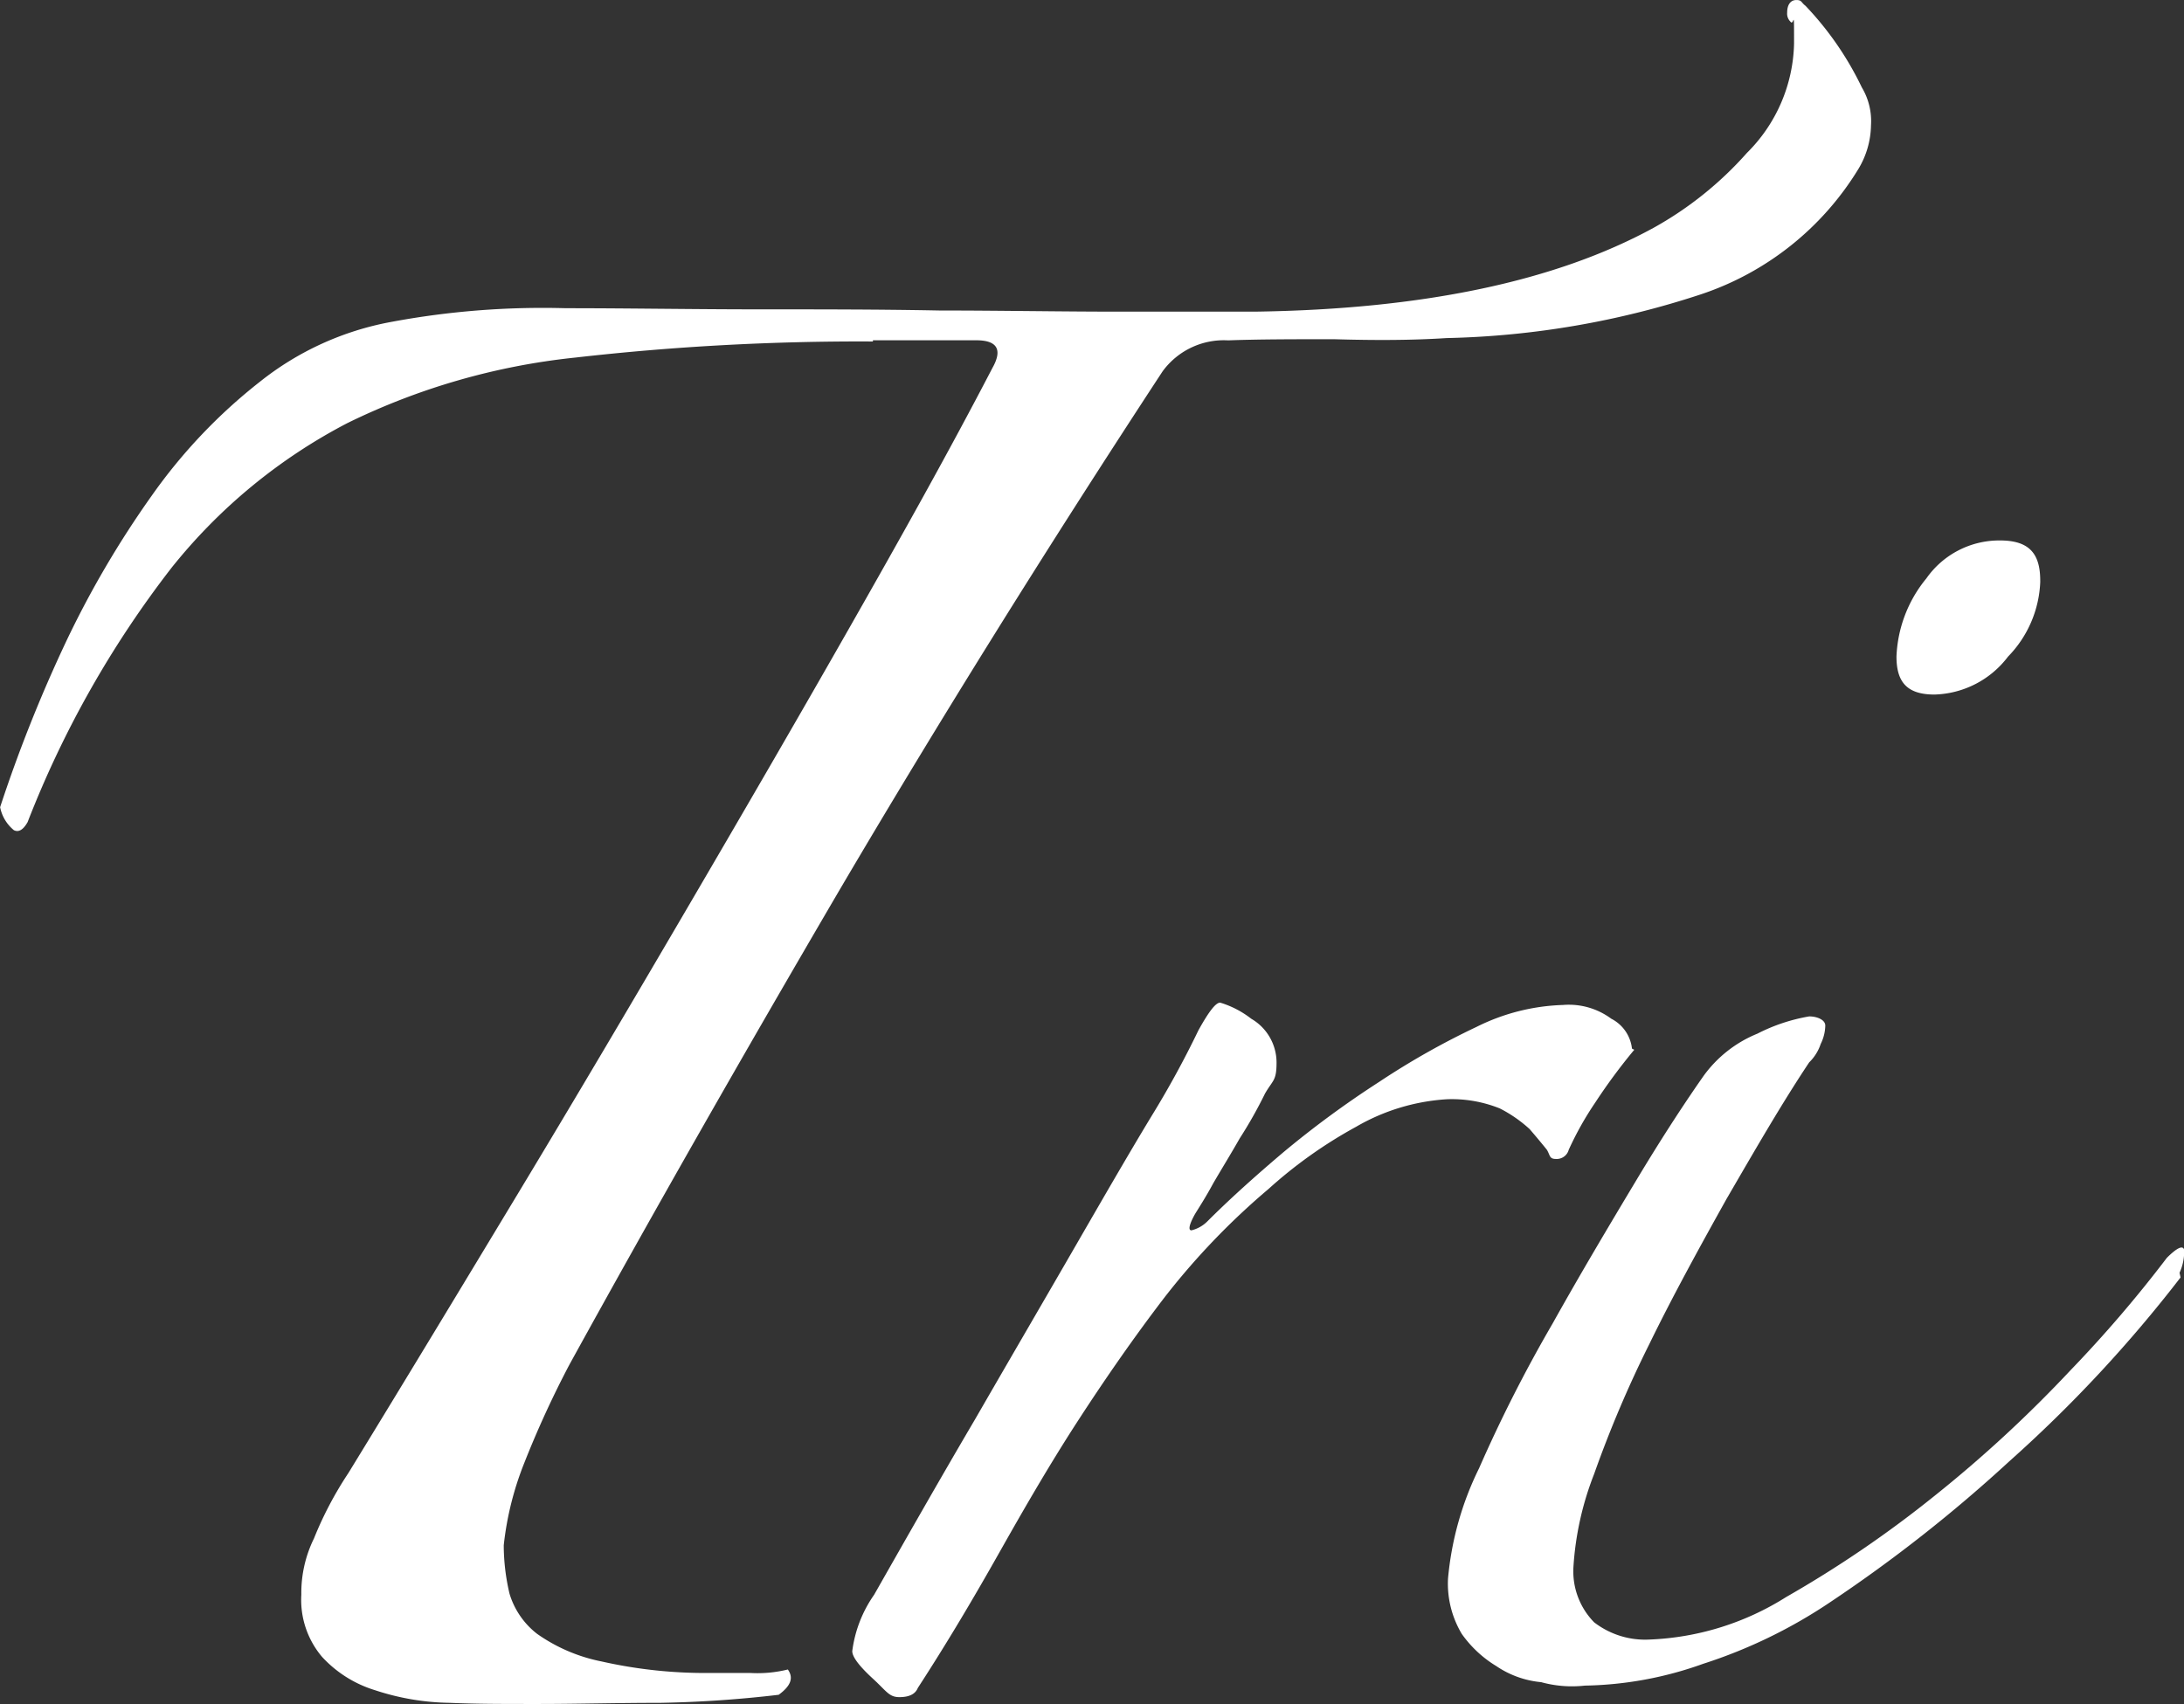 <svg height="111.629" viewBox="0 0 143.039 111.629" width="143.039" xmlns="http://www.w3.org/2000/svg"><rect x="0" y="0" width="143.039" height="111.629" fill="#333333" stroke="none"/><g fill="#fff"><path d="m57.27 22.271a164.6 164.6 0 0 0 -19.509 1.055 44.309 44.309 0 0 0 -14.914 4.293 35.975 35.975 0 0 0 -11.524 9.491 66.453 66.453 0 0 0 -9.415 16.646c-.3.527-.6.678-.9.527a2.582 2.582 0 0 1 -.9-1.506 94.323 94.323 0 0 1 4.285-10.771 63.512 63.512 0 0 1 5.649-9.641 35.253 35.253 0 0 1 7.08-7.457 19.42 19.42 0 0 1 8.587-3.917 53.892 53.892 0 0 1 11.449-.9c4.218 0 8.436.075 12.654.075s7.909 0 11.826.075c3.917 0 7.909.075 11.826.075h8.813c10.922-.151 19.659-1.958 26.137-5.5a23.209 23.209 0 0 0 6.1-4.9 10.4 10.4 0 0 0 3.086-7.154c0-2.561 0-1.13-.226-1.431a.741.741 0 0 1 -.226-.6c0-.527.226-.829.6-.829s.3.151.6.377a20.707 20.707 0 0 1 3.691 5.348 4.3 4.3 0 0 1 .6 2.486 5.709 5.709 0 0 1 -.829 2.862 19.176 19.176 0 0 1 -10.319 8.21 57 57 0 0 1 -16.646 2.862c-2.335.151-4.745.151-7.382.075-2.561 0-4.9 0-6.93.075a4.963 4.963 0 0 0 -4.293 2.034q-11.4 17.398-21.154 33.969c-6.478 11.073-12.353 21.392-17.7 31.109a65.033 65.033 0 0 0 -2.938 6.4 20.39 20.39 0 0 0 -1.356 5.423 14 14 0 0 0 .377 3.164 5.227 5.227 0 0 0 1.808 2.636 11.062 11.062 0 0 0 4.218 1.808 30.821 30.821 0 0 0 7.231.753h2.486a8.22 8.22 0 0 0 2.486-.226c.377.527.226 1.055-.6 1.657a77.027 77.027 0 0 1 -7.758.527c-2.862 0-5.5.075-7.984.075s-3.992 0-5.8-.075a16.229 16.229 0 0 1 -4.9-.829 7.82 7.82 0 0 1 -3.465-2.184 5.769 5.769 0 0 1 -1.356-4.067 8.083 8.083 0 0 1 .829-3.691 23.79 23.79 0 0 1 2.26-4.293c3.69-6.024 7.376-12.125 11.147-18.377s7.457-12.5 11.073-18.68 7.156-12.278 10.545-18.23 6.553-11.6 9.411-17.1c.678-1.205.3-1.808-1.055-1.808h-6.775z" transform="translate(-.1 .1)"/><path d="m125.42 90.188a37.789 37.789 0 0 0 -2.561 3.465 20.839 20.839 0 0 0 -1.732 3.088.816.816 0 0 1 -.829.6c-.452 0-.377-.226-.6-.6q-.452-.565-1.13-1.356a8.779 8.779 0 0 0 -1.958-1.356 8.416 8.416 0 0 0 -3.465-.6 13.473 13.473 0 0 0 -5.951 1.808 29.914 29.914 0 0 0 -5.725 4.067 47.172 47.172 0 0 0 -6.854 7.156c-1.958 2.561-3.842 5.273-5.649 8.06s-3.465 5.649-5.122 8.587-3.39 5.875-5.348 8.888c-.151.377-.527.6-1.205.6s-.829-.377-1.732-1.205-1.356-1.431-1.356-1.808a8.253 8.253 0 0 1 1.431-3.691c2.184-3.841 4.369-7.683 6.628-11.524 2.26-3.917 4.369-7.532 6.327-10.922s3.691-6.4 5.2-8.888a62.349 62.349 0 0 0 3.088-5.649c.673-1.208 1.123-1.808 1.423-1.808a6.209 6.209 0 0 1 2.034 1.055 3.318 3.318 0 0 1 1.657 2.862c0 1.205-.226 1.13-.753 2.034a28.913 28.913 0 0 1 -1.657 2.938c-.6 1.055-1.205 2.034-1.732 2.938-.527.979-.979 1.657-1.205 2.034-.377.678-.452 1.055-.226 1.055a2.205 2.205 0 0 0 1.055-.6q2.034-2.034 4.971-4.519a63.578 63.578 0 0 1 6.256-4.597 50.577 50.577 0 0 1 6.4-3.616 13.562 13.562 0 0 1 5.649-1.431 4.667 4.667 0 0 1 3.164.9 2.51 2.51 0 0 1 1.356 1.958z" transform="translate(-18.385 -21.418)"/><path d="m173.981 95.182a88.406 88.406 0 0 1 -11.223 12.052 95.874 95.874 0 0 1 -11.675 9.189 32.945 32.945 0 0 1 -8.361 4.067 23.98 23.98 0 0 1 -7.758 1.431 7.594 7.594 0 0 1 -2.862-.226 6.253 6.253 0 0 1 -2.938-1.055 7.559 7.559 0 0 1 -2.26-2.109 6.425 6.425 0 0 1 -.9-3.616 20.45 20.45 0 0 1 2.034-7.231 94 94 0 0 1 4.821-9.491c1.808-3.239 3.691-6.4 5.5-9.415s3.314-5.273 4.369-6.779a8.118 8.118 0 0 1 3.54-2.787 11.761 11.761 0 0 1 3.39-1.13c.527 0 1.055.226 1.055.6a2.81 2.81 0 0 1 -.3 1.205 3.015 3.015 0 0 1 -.753 1.205c-1.808 2.712-3.54 5.725-5.423 8.963-1.808 3.239-3.54 6.4-5.047 9.491a75.288 75.288 0 0 0 -3.616 8.512 20.061 20.061 0 0 0 -1.356 6.1 4.771 4.771 0 0 0 1.356 3.616 5.467 5.467 0 0 0 3.616 1.13 18.074 18.074 0 0 0 8.963-2.787 74.177 74.177 0 0 0 9.717-6.628 84.374 84.374 0 0 0 8.888-8.21 82.915 82.915 0 0 0 6.327-7.382c.678-.678 1.055-.829 1.13-.527a3.276 3.276 0 0 1 -.3 1.506zm-9.189-45.571a7.411 7.411 0 0 1 -2.109 4.9 6.249 6.249 0 0 1 -4.821 2.486c-1.808 0-2.486-.829-2.486-2.486a8.574 8.574 0 0 1 1.958-5.122 5.83 5.83 0 0 1 4.821-2.486c1.958 0 2.636.9 2.636 2.636z" transform="translate(-31.168 -11.498)"/></g></svg>